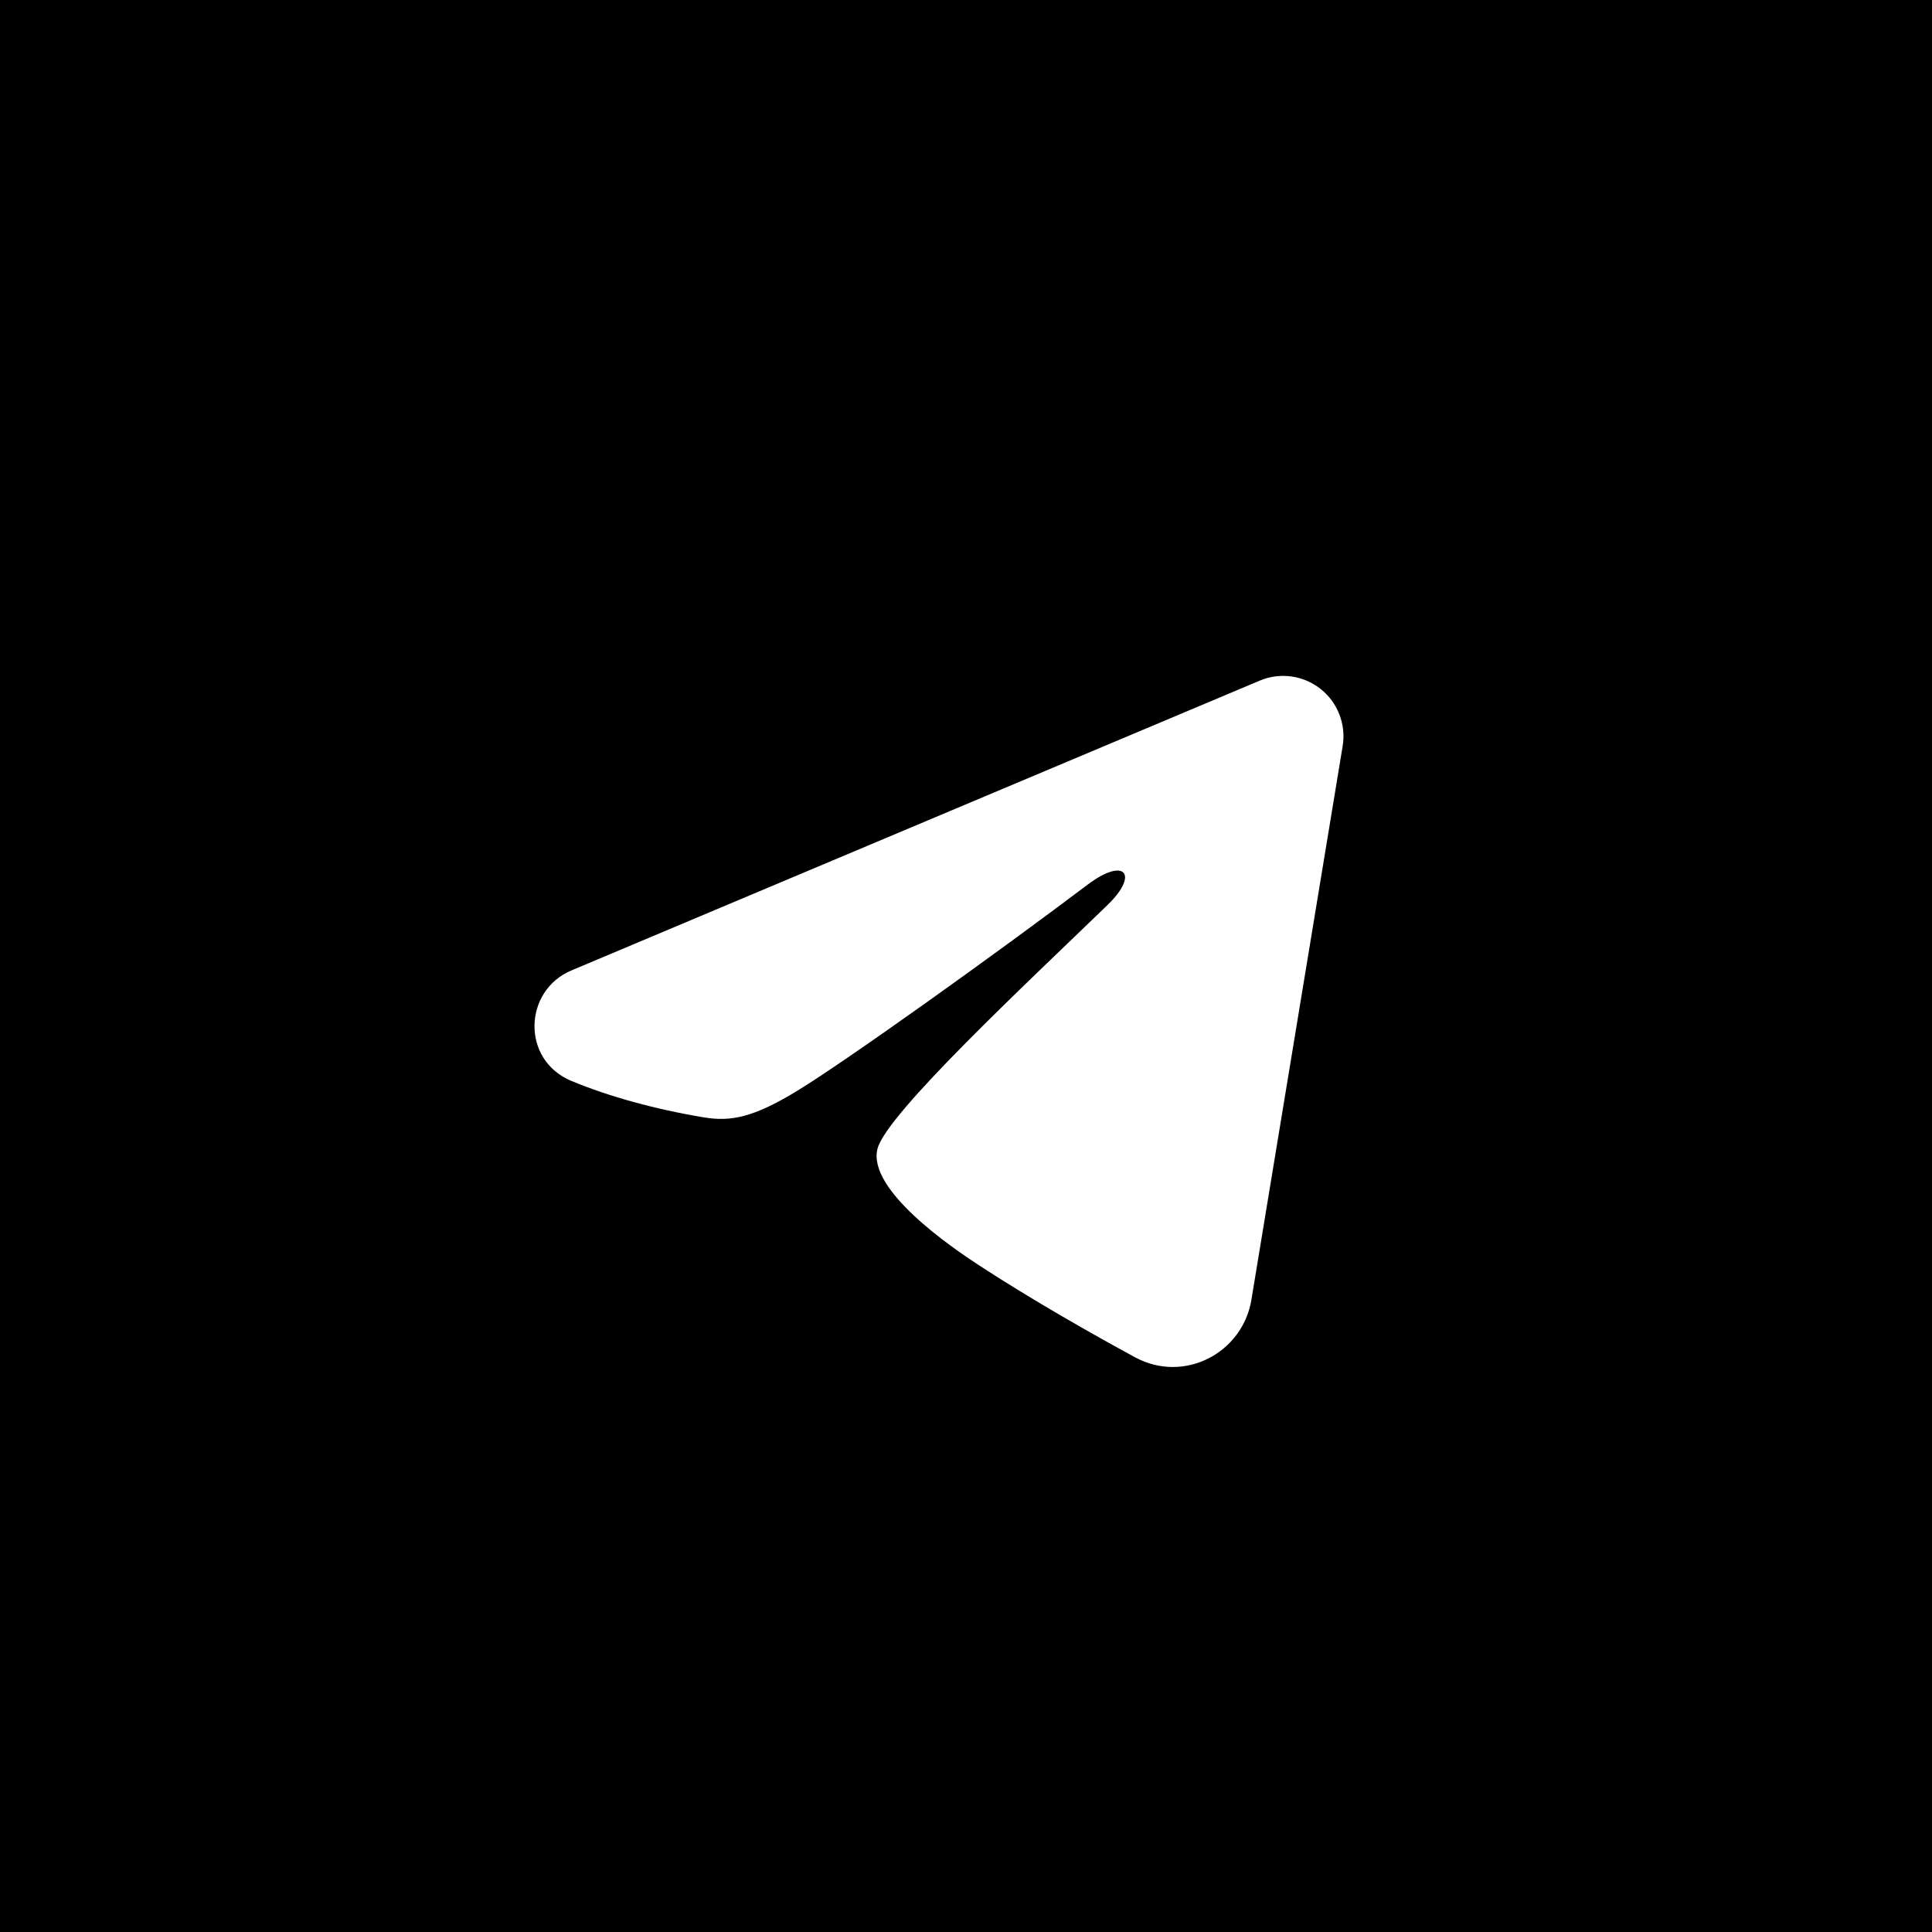 <?xml version="1.0" encoding="UTF-8"?> <svg xmlns="http://www.w3.org/2000/svg" width="50" height="50" viewBox="0 0 50 50" fill="none"> <rect width="50" height="50" fill="black"></rect> <path fill-rule="evenodd" clip-rule="evenodd" d="M32.601 17.615C32.858 17.506 33.14 17.469 33.416 17.506C33.693 17.544 33.955 17.655 34.174 17.828C34.394 18.001 34.562 18.229 34.663 18.49C34.764 18.75 34.794 19.033 34.748 19.308L32.386 33.639C32.157 35.021 30.64 35.814 29.372 35.125C28.312 34.549 26.737 33.661 25.32 32.735C24.612 32.272 22.442 30.788 22.709 29.731C22.938 28.828 26.584 25.434 28.667 23.417C29.485 22.624 29.112 22.167 28.146 22.896C25.747 24.706 21.898 27.459 20.626 28.234C19.503 28.918 18.917 29.034 18.217 28.918C16.94 28.705 15.756 28.376 14.789 27.975C13.483 27.433 13.546 25.637 14.788 25.115L32.601 17.615V17.615Z" fill="white"></path> </svg> 